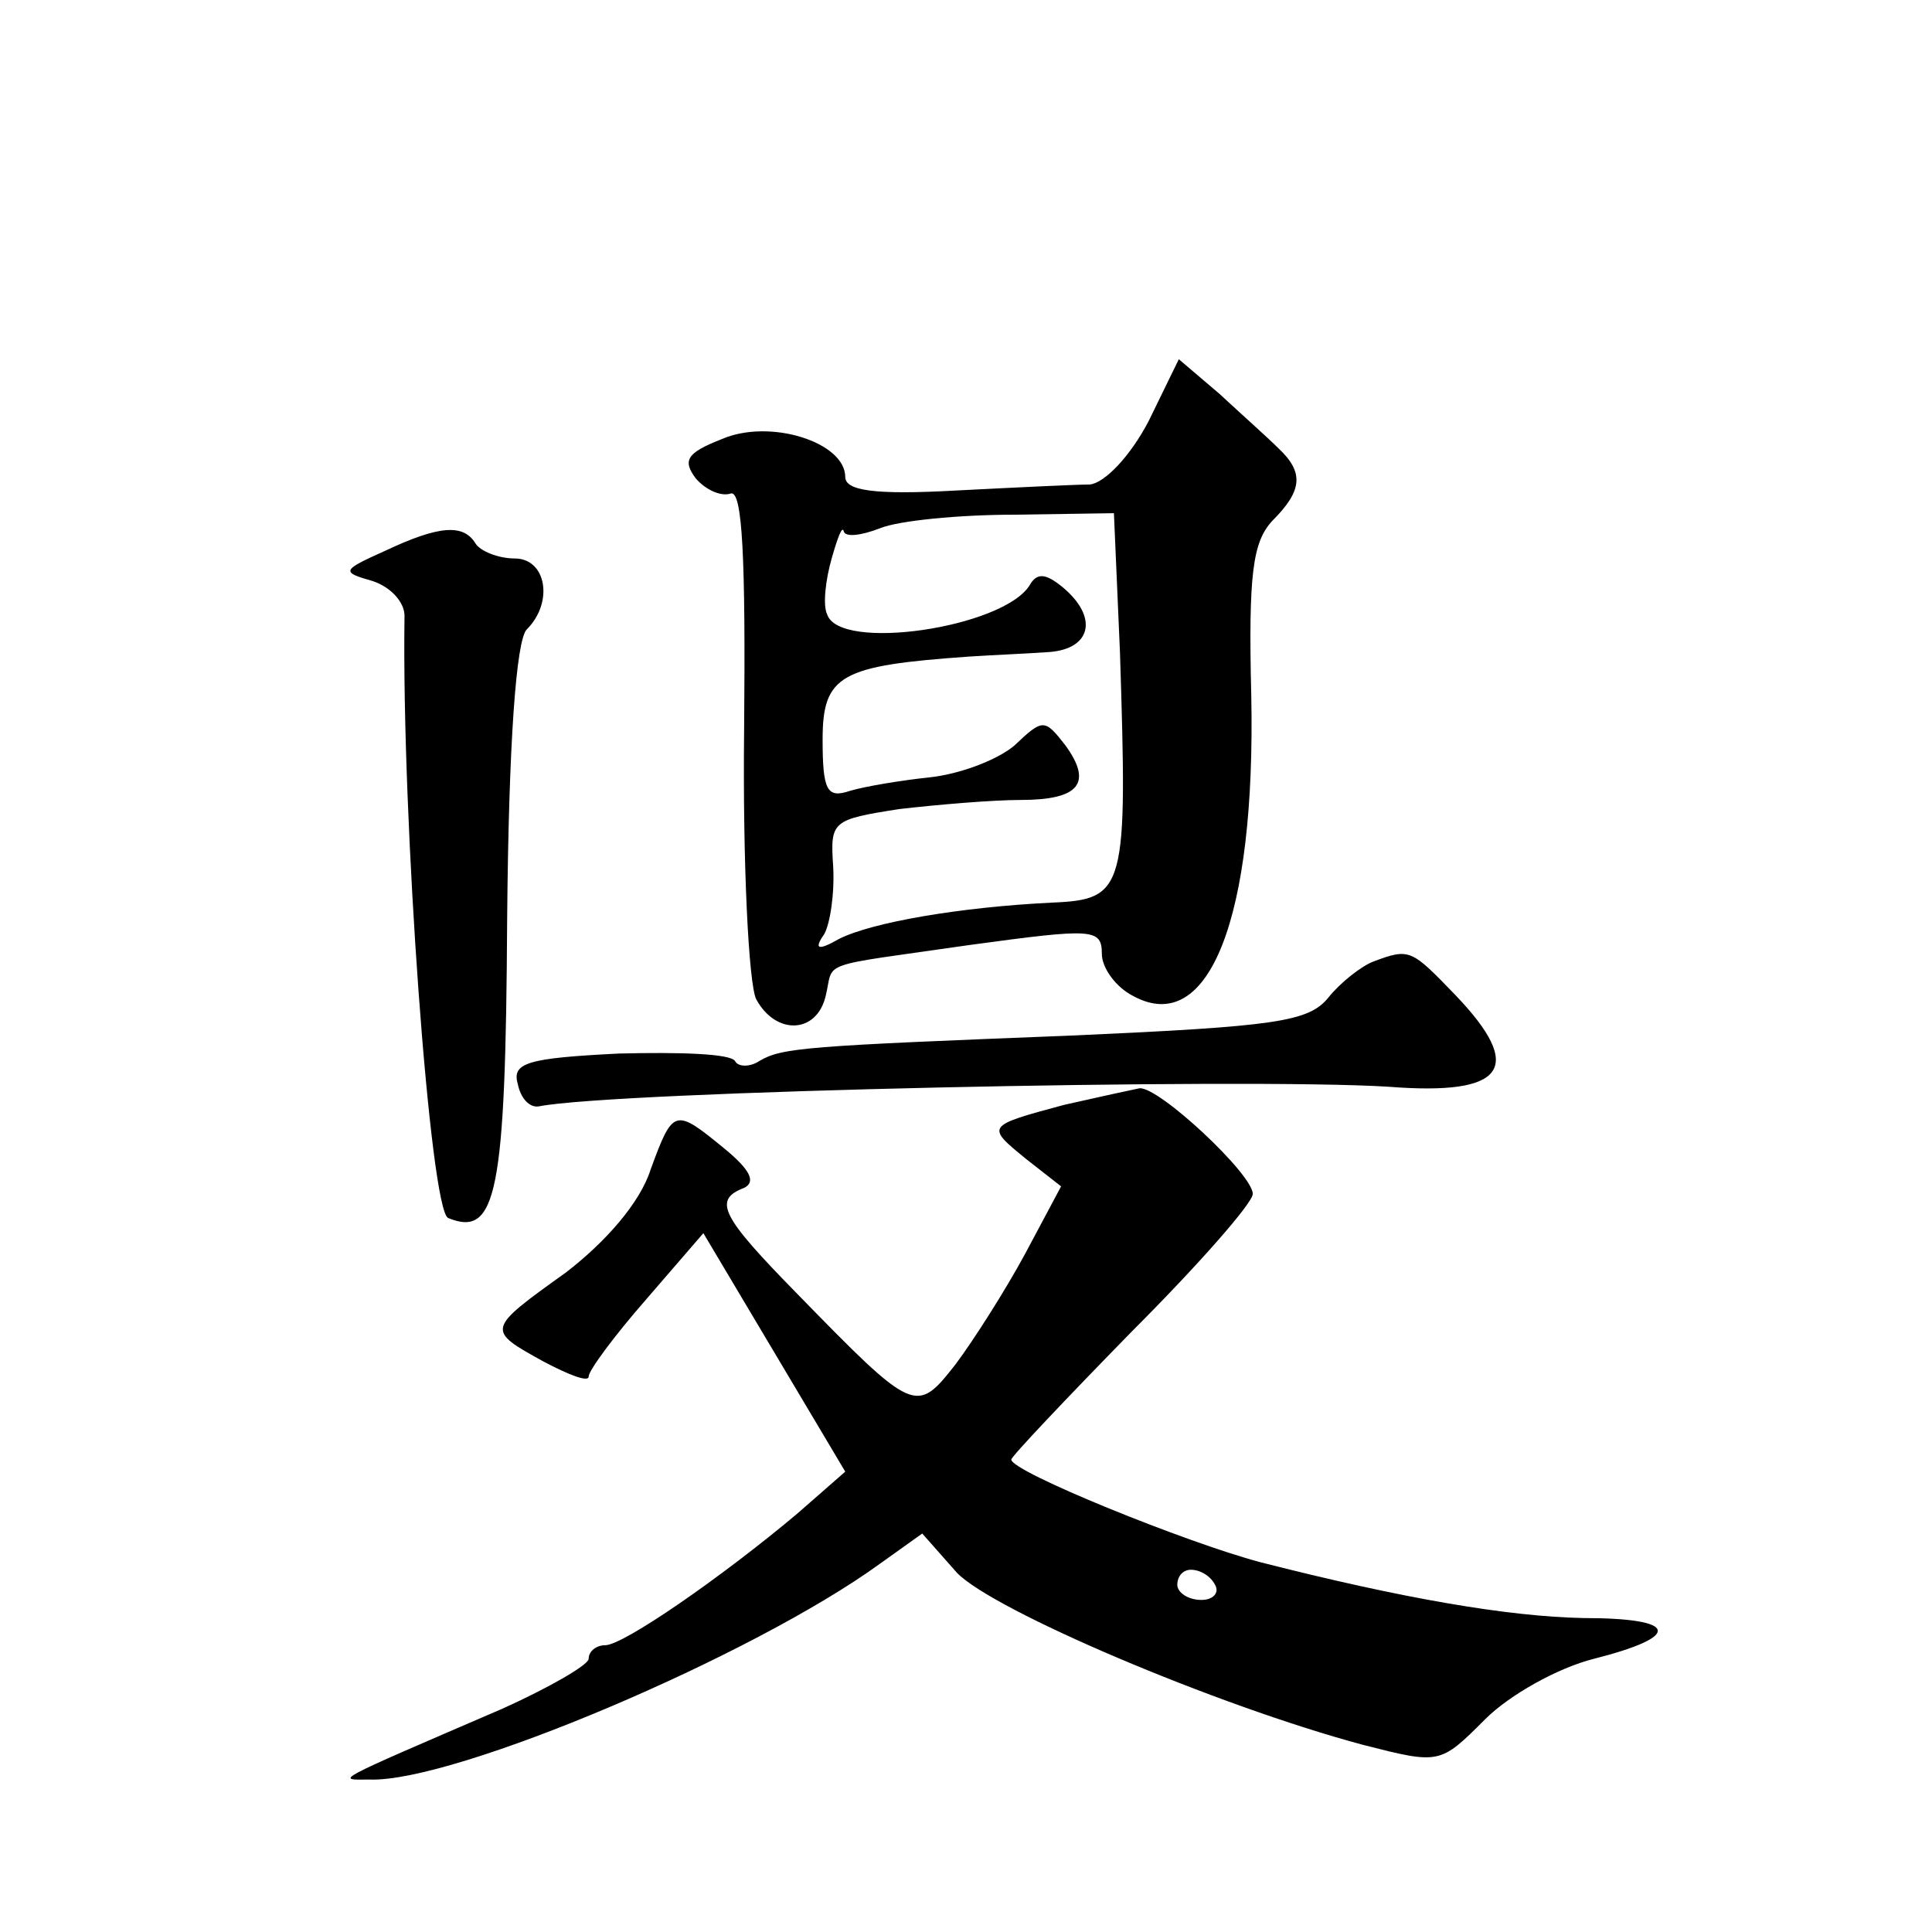 <?xml version="1.0" standalone="no"?>
<!DOCTYPE svg PUBLIC "-//W3C//DTD SVG 20010904//EN"
 "http://www.w3.org/TR/2001/REC-SVG-20010904/DTD/svg10.dtd">
<svg version="1.0" xmlns="http://www.w3.org/2000/svg"
 width="128pt" height="128pt" viewBox="0 0 128 128"
 preserveAspectRatio="xMidYMid meet">
<g transform="translate(0,128) scale(0.1,-0.1)"
fill="#0" stroke="none">
<path d="M761 1001 c-12 -23 -29 -41 -39 -42 -9 0 -50 -2 -89 -4 -54 -3 -73 0 -73
9 0 23 -50 39 -82 25 -23 -9 -26 -14 -17 -26 7 -8 17 -12 23 -10 8 3 10 -44 9 -156
-1 -89 3 -169 8 -179 13 -24 40 -23 46 2 6 24 -8 19 96 34 81 11 87 11 87 -6 0
-9 9 -22 21 -28 50 -27 81 52 78 199 -2 81 1 102 14 116 20 20 21 32 4 48 -7 7
-25 23 -39 36 l-27 23 -20 -41z m-19 -153 c5 -157 4 -164 -45 -166 -61 -3 -119
-13 -141 -24 -14 -8 -17 -7 -10 3 4 7 7 27 6 45 -2 30 -1 31 44 38 26 3 62 6 80
6 39 0 48 11 30 36 -14 18 -15 18 -34 0 -12 -10 -37 -19 -56 -21 -19 -2 -43 -6
-53 -9 -15 -5 -18 0 -18 34 0 43 12 49 97 55 15 1 39 2 53 3 28 2 33 23 9 43 -11
9 -17 10 -22 1 -18 -28 -126 -44 -134 -19 -3 6 -1 23 3 37 4 14 7 22 8 18 1 -4
11 -3 24 2 12 5 52 9 89 9 l66 1 4 -92z M255 915 c-29 -13 -29 -14 -8 -20 12 -4
21 -14 21 -23 -2 -134 17 -395 29 -399 32 -13 38 16 39 198 1 117 6 185 13 192
18 18 13 47 -8 47 -11 0 -23 5 -26 10 -8 13 -24 12 -60 -5z M910 643 c-8 -3 -22
-14 -30 -24 -13 -16 -35 -19 -168 -25 -178 -7 -194 -8 -209 -17 -6 -4 -14 -4 -16
0 -3 5 -37 6 -77 5 -60 -3 -71 -6 -67 -20 2 -10 8 -16 14 -15 50 10 468 19 563
13 77 -6 91 12 44 61 -29 30 -30 31 -54 22z M705 548 c-52 -14 -52 -14 -25 -36
l23 -18 -24 -45 c-13 -24 -34 -57 -46 -73 -26 -33 -27 -33 -105 47 -50 51 -56 62
-35 70 8 4 4 12 -13 26 -33 27 -34 27 -49 -14 -7 -22 -30 -48 -56 -68 -53 -38 -53
-38 -15 -59 17 -9 30 -14 30 -10 0 4 17 27 38 51 l38 44 47 -79 47 -79 -32 -28
c-50 -42 -115 -87 -127 -87 -6 0 -11 -4 -11 -9 0 -4 -26 -19 -57 -33 -116 -50 -110
-47 -88 -47 56 -2 254 82 338 143 l28 20 23 -26 c24 -25 172 -88 269 -114 51 -13
51 -13 81 17 16 16 48 34 72 40 59 15 56 27 -7 27 -50 1 -120 13 -214 37 -49 13
-165 60 -165 68 0 2 36 40 80 85 44 44 80 85 80 91 0 13 -62 71 -75 70 -5 -1 -28
-6 -50 -11z m100 -318 c3 -5 -1 -10 -9 -10 -9 0 -16 5 -16 10 0 6 4 10 9 10 6 0
13 -4 16 -10z"/>
</g>
</svg>
